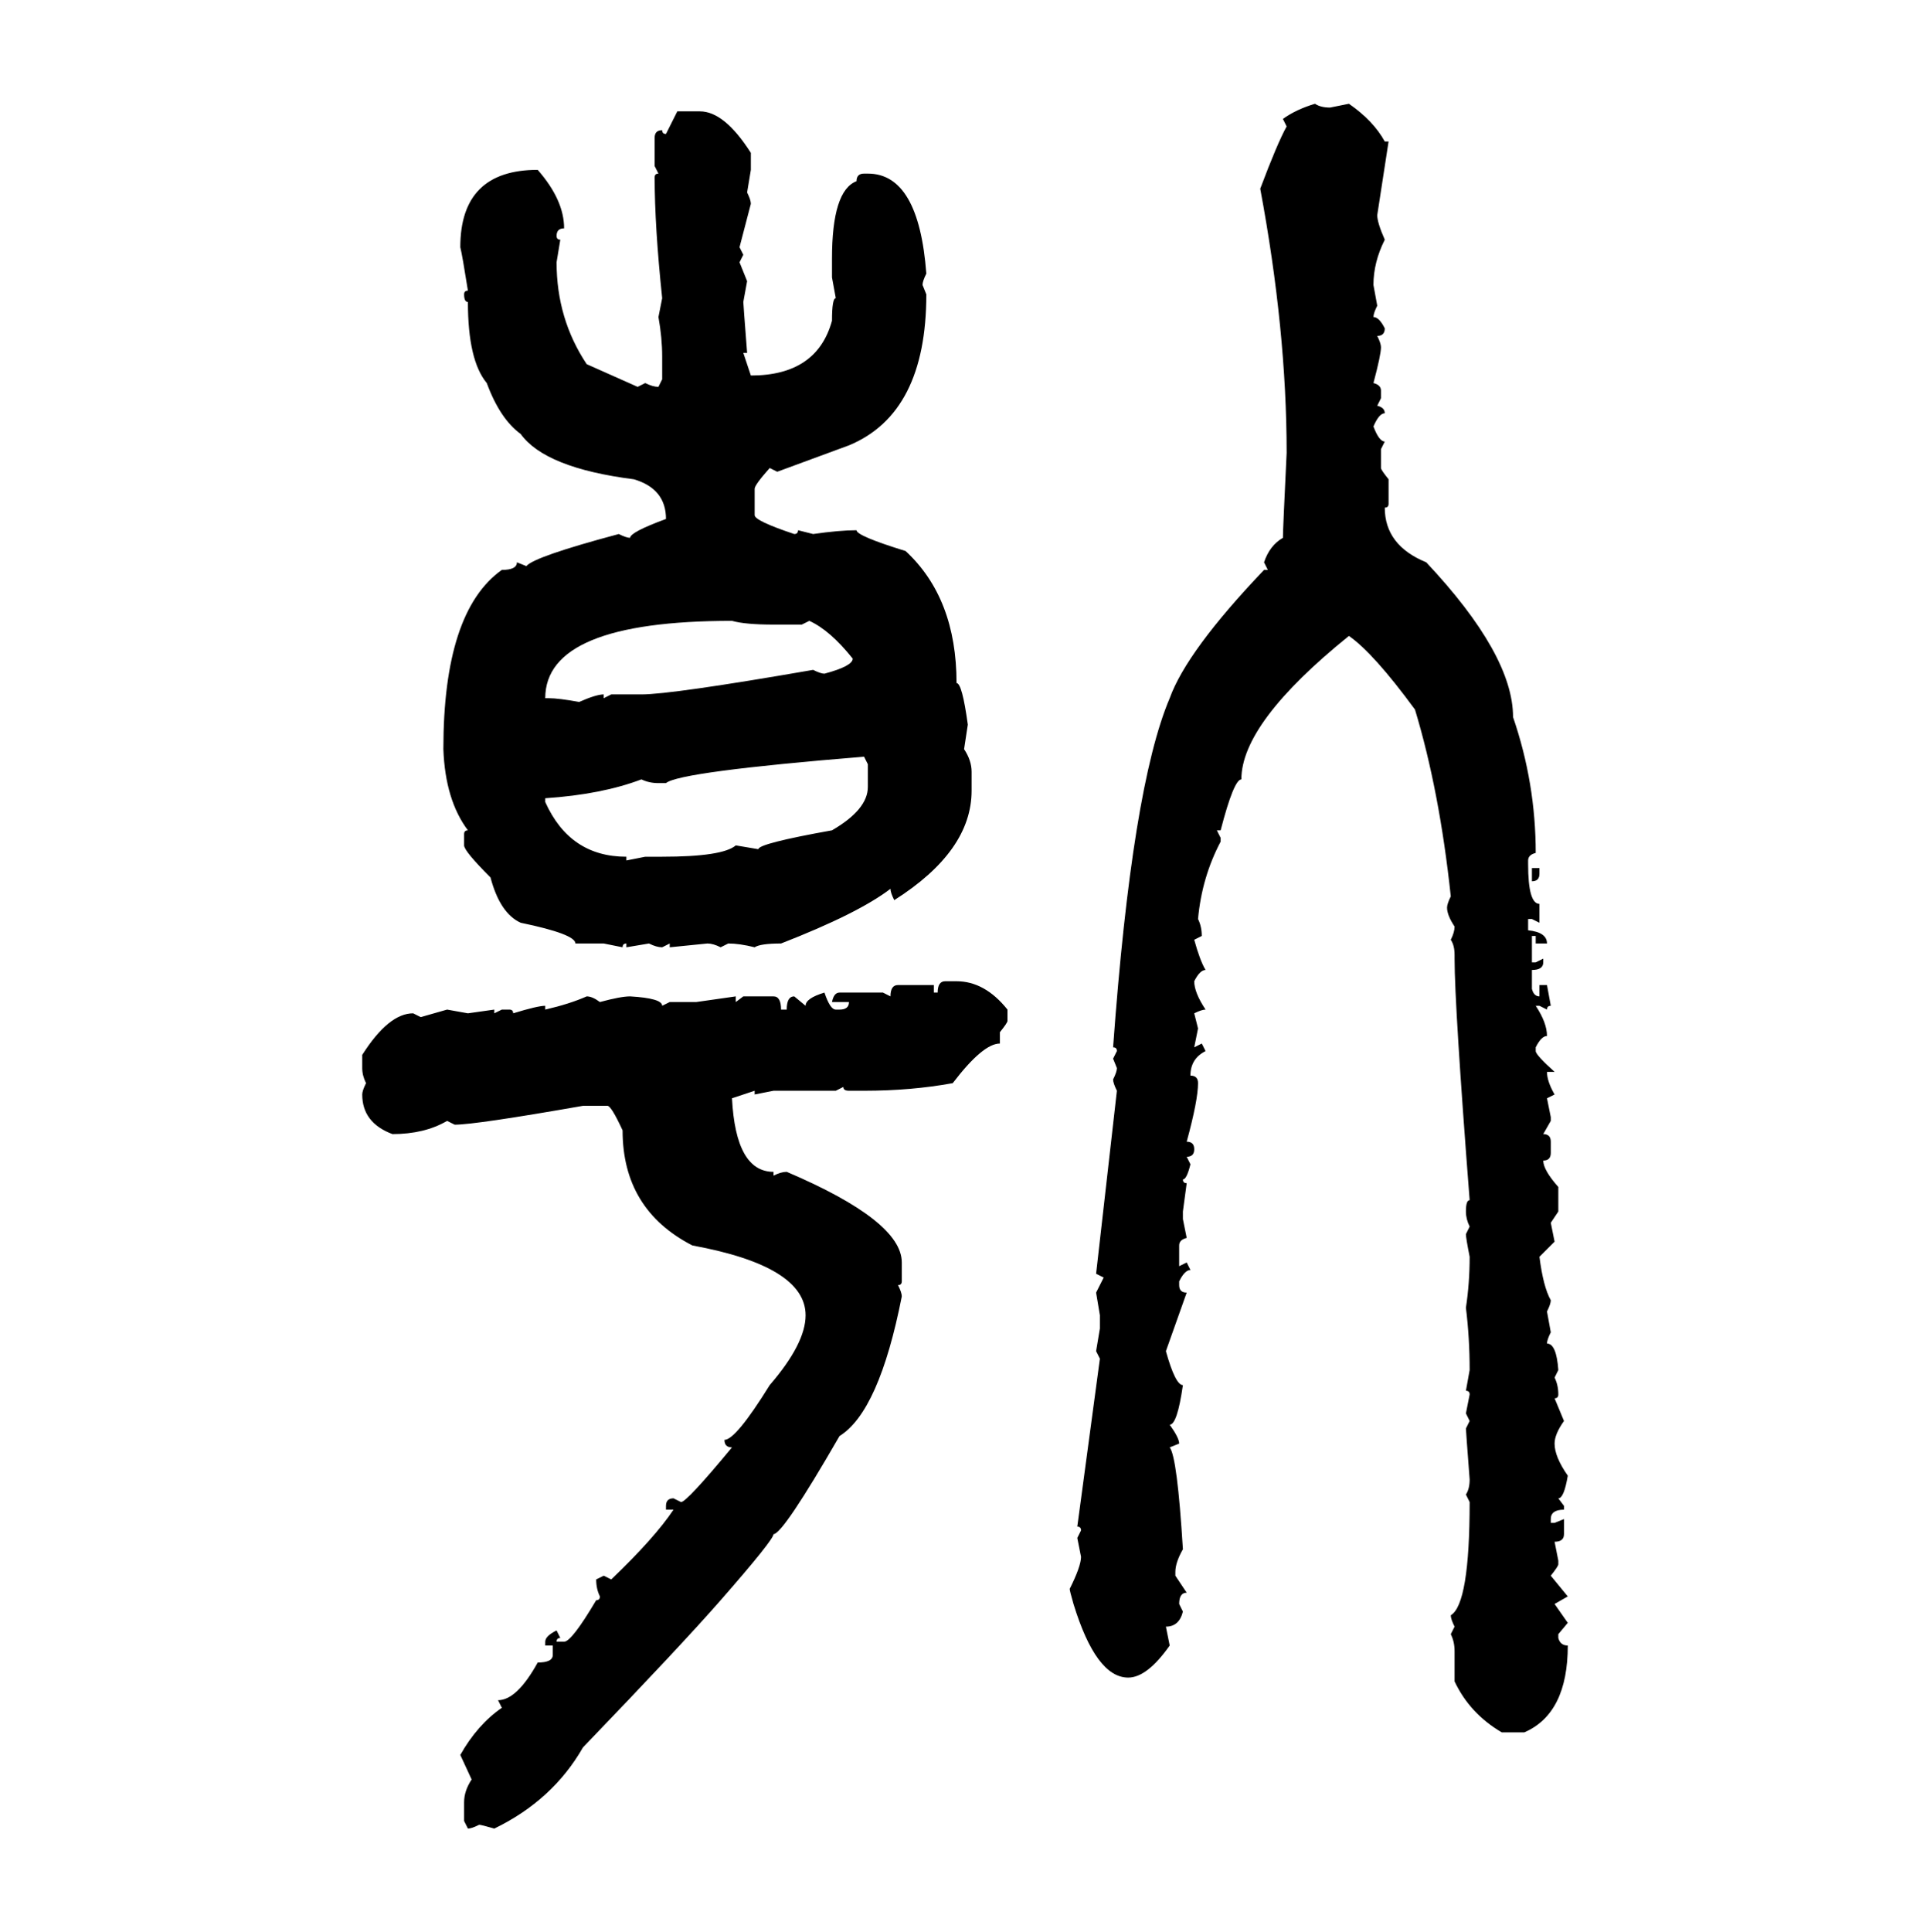 <svg xmlns="http://www.w3.org/2000/svg" xmlns:xlink="http://www.w3.org/1999/xlink" width="299.707" height="300"><path d="M204.20 16.11L204.20 16.11Q205.08 16.70 206.54 16.70L206.54 16.70L209.47 16.11Q213.28 18.75 215.04 21.97L215.04 21.97L215.63 21.97L213.87 33.40Q213.87 34.57 215.04 37.21L215.04 37.21Q213.28 40.72 213.28 44.24L213.28 44.24L213.87 47.46Q213.28 48.63 213.28 49.22L213.28 49.22Q214.16 49.22 215.04 50.98L215.04 50.98Q215.04 52.15 213.87 52.15L213.87 52.15Q214.45 53.32 214.45 53.91L214.45 53.91Q214.45 55.08 213.28 59.47L213.28 59.47Q214.45 59.77 214.45 60.64L214.45 60.64L214.45 61.82L213.87 62.99Q215.04 63.28 215.04 64.16L215.04 64.16Q214.16 64.16 213.28 66.21L213.28 66.21Q214.16 68.55 215.04 68.55L215.04 68.55L214.45 69.73L214.45 72.66Q214.45 72.95 215.63 74.41L215.63 74.41L215.63 78.22Q215.63 78.81 215.04 78.81L215.04 78.81Q215.04 84.67 221.48 87.30L221.48 87.30Q234.96 101.66 234.96 111.33L234.96 111.33Q238.48 121.58 238.48 132.42L238.48 132.42Q237.30 132.71 237.30 133.59L237.30 133.59L237.30 134.18Q237.30 140.33 239.06 140.33L239.06 140.33L239.06 143.26L237.89 142.68L237.30 142.68L237.30 144.43Q240.23 144.73 240.23 146.48L240.23 146.48L238.48 146.48L238.48 145.31L237.89 145.31L237.89 149.41L238.48 149.41L239.65 148.83L239.65 149.41Q239.65 150.59 237.89 150.59L237.89 150.59L237.89 153.52Q238.18 154.69 239.06 154.69L239.06 154.69L239.06 152.93L240.23 152.93L240.82 156.15Q240.23 156.15 240.23 156.74L240.23 156.74L239.06 156.15L238.48 156.15Q240.23 158.79 240.23 160.84L240.23 160.84Q239.36 160.84 238.48 162.60L238.48 162.60L238.48 163.18Q238.48 163.77 241.41 166.41L241.41 166.41L240.23 166.41Q240.23 167.87 241.41 169.92L241.41 169.92L240.23 170.51L240.82 173.44L240.82 174.02L239.65 176.07Q240.82 176.07 240.82 177.25L240.82 177.25L240.82 179.00Q240.82 180.18 239.65 180.18L239.65 180.18Q239.65 181.64 241.99 184.28L241.99 184.28L241.99 188.09L240.82 189.84L241.41 192.77L239.06 195.12Q239.65 199.80 240.82 201.86L240.82 201.86Q240.82 202.44 240.23 203.61L240.23 203.61L240.82 206.84Q240.23 208.01 240.23 208.59L240.23 208.59Q241.70 208.59 241.99 212.70L241.99 212.70L241.41 213.87Q241.99 215.04 241.99 216.50L241.99 216.50Q241.99 217.09 241.41 217.09L241.41 217.09L242.87 220.61Q241.41 222.66 241.41 224.12L241.41 224.12Q241.41 226.17 243.46 229.10L243.46 229.10Q242.87 232.62 241.99 232.62L241.99 232.62L242.87 233.79L242.87 234.38Q240.82 234.38 240.82 235.84L240.82 235.84L240.82 236.43L241.41 236.43L242.87 235.84L242.87 238.18Q242.87 239.36 241.41 239.36L241.41 239.36L241.99 242.29L241.99 242.87Q241.99 243.16 240.82 244.63L240.82 244.63L243.46 247.85L241.41 249.02L243.46 251.95L241.99 253.71L241.99 254.30Q242.29 255.47 243.46 255.47L243.46 255.47Q243.46 266.02 236.72 268.95L236.72 268.95L233.20 268.95Q228.22 266.02 225.88 261.04L225.88 261.04L225.88 256.35Q225.88 254.88 225.29 253.71L225.29 253.71L225.88 252.54Q225.29 251.37 225.29 250.78L225.29 250.78Q228.22 249.02 228.22 233.20L228.22 233.20L227.64 232.03Q228.22 231.15 228.22 229.69L228.22 229.69Q227.64 222.07 227.64 221.78L227.64 221.78L228.22 220.61L227.64 219.43L228.22 216.50Q228.22 215.92 227.64 215.92L227.64 215.92L228.22 212.70Q228.22 207.71 227.64 203.03L227.64 203.03Q228.22 199.22 228.22 195.12L228.22 195.12Q227.64 192.19 227.64 191.60L227.64 191.60L228.22 190.43Q227.64 189.26 227.64 188.09L227.64 188.09Q227.64 186.33 228.22 186.33L228.22 186.33Q225.88 156.15 225.88 148.83L225.88 148.83L225.88 148.24Q225.88 146.78 225.29 145.90L225.29 145.90Q225.88 144.73 225.88 143.85L225.88 143.85Q224.71 142.09 224.71 140.92L224.71 140.92Q224.71 140.33 225.29 139.16L225.29 139.16Q223.54 122.75 219.73 110.16L219.73 110.16Q213.28 101.37 209.47 98.73L209.47 98.73Q192.77 112.21 192.77 121.00L192.77 121.00Q191.60 121.00 189.55 128.91L189.55 128.91L188.96 128.91L189.55 130.08L189.55 130.66Q186.62 136.23 186.04 142.68L186.04 142.68Q186.62 143.85 186.62 145.31L186.62 145.31L185.45 145.90Q186.33 149.12 187.21 150.59L187.21 150.59Q186.33 150.59 185.45 152.34L185.45 152.34Q185.45 154.10 187.21 156.74L187.21 156.74Q186.62 156.74 185.45 157.32L185.45 157.32L186.04 159.67L185.45 162.60L186.62 162.01L187.21 163.18Q184.86 164.36 184.86 166.99L184.86 166.99Q186.04 166.99 186.04 168.16L186.04 168.16Q186.04 170.80 184.28 177.25L184.28 177.25Q185.45 177.25 185.45 178.42L185.45 178.42Q185.45 179.59 184.28 179.59L184.28 179.59L184.86 180.76Q184.28 183.11 183.69 183.11L183.69 183.11Q183.69 183.69 184.28 183.69L184.28 183.69L183.69 188.09L183.69 189.26L184.28 192.19Q183.11 192.48 183.11 193.36L183.11 193.36L183.11 196.58L184.28 196.00L184.86 197.17Q183.98 197.17 183.11 198.93L183.11 198.93L183.11 199.51Q183.11 200.68 184.28 200.68L184.28 200.68L181.05 209.77Q182.52 215.04 183.69 215.04L183.69 215.04Q182.81 221.19 181.64 221.19L181.64 221.19Q183.11 223.24 183.11 224.12L183.11 224.12L181.64 224.71Q182.81 226.17 183.69 240.53L183.69 240.53Q182.52 242.58 182.52 244.04L182.52 244.04L182.52 244.63L184.28 247.27Q183.11 247.27 183.11 249.02L183.11 249.02L183.69 250.20Q183.11 252.54 181.05 252.54L181.05 252.54L181.64 255.47Q178.13 260.45 175.20 260.45L175.20 260.45Q170.21 260.45 166.70 249.02L166.70 249.02Q166.11 246.97 166.11 246.68L166.11 246.68Q167.87 243.16 167.87 241.70L167.87 241.70L167.29 238.77L167.87 237.60Q167.87 237.01 167.29 237.01L167.29 237.01L170.80 210.94L170.21 209.77L170.80 206.25L170.80 204.20L170.21 200.68L171.39 198.34L170.21 197.75L173.44 169.34Q172.85 168.16 172.85 167.58L172.85 167.58Q173.44 166.41 173.44 165.82L173.44 165.82L172.85 164.36L173.44 163.18Q173.44 162.60 172.85 162.60L172.85 162.60Q175.78 122.17 181.64 108.40L181.64 108.40Q184.28 101.07 196.29 88.48L196.29 88.48L196.88 88.48L196.29 87.30Q197.17 84.67 199.22 83.50L199.22 83.50Q199.22 82.32 199.80 70.31L199.80 70.31Q199.80 51.27 195.70 29.30L195.70 29.30Q198.34 22.27 199.80 19.63L199.80 19.63L199.22 18.46Q201.27 16.99 204.20 16.11ZM103.42 20.80L105.18 17.29L108.69 17.29Q112.50 17.29 116.60 23.73L116.60 23.73L116.60 26.37L116.02 29.88Q116.60 31.05 116.60 31.64L116.60 31.64L114.84 38.38L115.43 39.55L114.84 40.72L116.02 43.65L115.43 46.88Q115.43 47.17 116.02 54.79L116.02 54.79L115.43 54.79L116.60 58.30Q126.86 58.30 129.20 49.80L129.20 49.80Q129.20 46.29 129.79 46.29L129.79 46.29L129.20 43.07L129.20 40.14Q129.20 29.59 133.01 28.13L133.01 28.13Q133.01 26.95 134.18 26.95L134.18 26.95L134.77 26.95Q142.68 26.95 143.85 42.48L143.85 42.48Q143.26 43.65 143.26 44.24L143.26 44.24L143.85 45.70Q143.85 64.16 131.84 69.14L131.84 69.14L120.70 73.24L119.53 72.66Q117.19 75.29 117.19 75.88L117.19 75.88L117.19 79.98Q117.19 80.86 123.34 82.91L123.34 82.91Q123.93 82.91 123.93 82.32L123.93 82.32L126.27 82.91Q130.37 82.32 133.01 82.32L133.01 82.32Q133.01 83.20 140.63 85.55L140.63 85.55Q148.54 92.87 148.54 106.05L148.54 106.05Q149.41 106.05 150.29 112.50L150.29 112.50L149.71 116.31Q150.88 118.07 150.88 119.82L150.88 119.82L150.88 122.75Q150.88 132.13 138.87 139.75L138.87 139.75Q138.28 138.57 138.28 137.99L138.28 137.99Q133.30 141.80 121.29 146.48L121.29 146.48Q118.07 146.48 117.19 147.07L117.19 147.07Q114.84 146.48 113.09 146.48L113.09 146.48L111.91 147.07Q110.74 146.48 109.86 146.48L109.86 146.48L104.00 147.07L104.00 146.48L102.83 147.07Q101.95 147.07 100.78 146.48L100.78 146.48L97.27 147.07L97.27 146.48Q96.68 146.48 96.68 147.07L96.68 147.07L93.75 146.48L89.36 146.48Q89.36 145.02 80.86 143.26L80.86 143.26Q77.64 141.80 76.17 136.23L76.17 136.23Q72.07 132.13 72.07 131.25L72.07 131.25L72.07 129.49Q72.07 128.91 72.66 128.91L72.66 128.91Q69.14 124.22 68.85 116.31L68.85 116.31Q68.85 94.92 77.93 88.48L77.93 88.48Q80.27 88.48 80.27 87.30L80.27 87.30L81.74 87.89Q82.91 86.43 96.09 82.91L96.09 82.91Q97.27 83.50 97.85 83.50L97.85 83.50Q97.85 82.62 103.42 80.57L103.42 80.57Q103.42 75.88 98.44 74.41L98.44 74.41Q84.67 72.66 80.86 67.38L80.86 67.38Q77.64 65.04 75.59 59.47L75.59 59.47Q72.66 55.96 72.66 46.88L72.66 46.88Q72.07 46.88 72.07 45.70L72.07 45.70Q72.07 45.12 72.66 45.12L72.66 45.12Q71.78 39.55 71.48 38.38L71.48 38.38Q71.48 26.37 83.50 26.37L83.50 26.37Q87.60 31.05 87.60 35.45L87.60 35.45Q86.43 35.45 86.43 36.62L86.43 36.62Q86.43 37.21 87.01 37.21L87.01 37.21L86.43 40.72Q86.43 49.51 91.11 56.54L91.11 56.54L99.02 60.06L100.20 59.47Q101.37 60.06 102.25 60.06L102.25 60.06L102.83 58.89L102.83 55.37Q102.83 52.44 102.25 49.22L102.25 49.22L102.83 46.29Q101.66 35.16 101.66 27.54L101.66 27.54Q101.66 26.95 102.25 26.95L102.25 26.95L101.66 25.78L101.66 21.39Q101.66 20.21 102.83 20.21L102.83 20.21Q102.83 20.80 103.42 20.80L103.42 20.80ZM84.67 108.40L84.67 108.40L85.25 108.40Q86.72 108.40 89.94 108.98L89.94 108.98Q92.58 107.81 93.75 107.81L93.75 107.81L93.75 108.40L94.92 107.81L99.61 107.81Q104.30 107.81 126.27 104.00L126.27 104.00Q127.44 104.59 128.03 104.59L128.03 104.59Q132.42 103.42 132.42 102.25L132.42 102.25Q128.91 97.85 125.68 96.39L125.68 96.39L124.51 96.97L120.12 96.97Q115.72 96.97 113.67 96.39L113.67 96.39Q84.67 96.39 84.67 108.40ZM103.42 121.58L103.42 121.58L102.25 121.58Q100.78 121.58 99.61 121.00L99.61 121.00Q93.46 123.34 84.67 123.93L84.67 123.93L84.67 124.51Q88.48 133.01 97.27 133.01L97.27 133.01L97.27 133.59L100.20 133.01L102.83 133.01Q112.21 133.01 114.26 131.25L114.26 131.25L117.77 131.84Q117.77 130.96 129.20 128.91L129.20 128.91Q134.77 125.68 134.77 122.17L134.77 122.17L134.77 118.65L134.18 117.48Q105.47 119.82 103.42 121.58ZM237.89 136.82L237.89 134.77L239.06 134.77L239.06 135.64Q239.06 136.82 237.89 136.82L237.89 136.82ZM146.78 152.34L146.78 152.34L148.54 152.34Q152.93 152.34 156.45 156.74L156.45 156.74L156.45 158.50Q156.45 158.79 155.27 160.25L155.27 160.25L155.27 162.01Q152.64 162.01 147.95 168.16L147.95 168.16Q141.50 169.34 134.18 169.34L134.18 169.34L131.84 169.34Q130.96 169.34 130.96 168.75L130.96 168.75L129.79 169.34L120.12 169.34L117.19 169.92L117.19 169.34L113.67 170.51Q114.26 181.93 120.12 181.93L120.12 181.93L120.12 182.52Q121.29 181.93 122.17 181.93L122.17 181.93Q140.04 189.55 140.04 196.00L140.04 196.00L140.04 198.93Q140.04 199.51 139.45 199.51L139.45 199.51Q140.04 200.68 140.04 201.27L140.04 201.27Q136.52 219.14 130.37 222.95L130.37 222.95Q121.58 238.18 120.12 238.18L120.12 238.18Q120.12 239.06 111.91 248.44L111.91 248.44Q105.76 255.47 90.53 271.29L90.53 271.29Q85.84 279.49 76.76 283.89L76.76 283.89Q74.71 283.30 74.41 283.30L74.41 283.30Q73.24 283.89 72.66 283.89L72.66 283.89L72.07 282.71L72.07 279.79Q72.07 278.03 73.24 276.27L73.24 276.27L71.48 272.46Q74.12 267.77 77.93 265.14L77.93 265.14L77.34 263.96Q80.27 263.96 83.50 258.11L83.50 258.11Q85.84 258.11 85.84 256.93L85.84 256.93L85.84 255.47L84.67 255.47L84.67 254.88Q84.67 254.00 86.43 253.13L86.43 253.13L87.01 254.30Q86.43 254.30 86.43 254.88L86.43 254.88L87.60 254.88Q88.77 254.88 92.58 248.44L92.58 248.44Q93.16 248.44 93.16 247.85L93.16 247.85Q92.58 246.68 92.58 245.21L92.58 245.21L93.75 244.63L94.92 245.21Q101.66 238.77 104.59 234.38L104.59 234.38L103.42 234.38L103.42 233.79Q103.42 232.62 104.59 232.62L104.59 232.62L105.76 233.20Q106.64 233.20 113.67 224.71L113.67 224.71Q112.50 224.71 112.50 223.54L112.50 223.54Q114.26 223.54 119.53 215.04L119.53 215.04Q125.10 208.59 125.10 204.20L125.10 204.20Q125.10 196.58 107.52 193.36L107.52 193.36Q96.68 187.79 96.68 175.49L96.68 175.49Q94.92 171.68 94.34 171.68L94.34 171.68L90.53 171.68Q73.83 174.61 70.61 174.61L70.61 174.61L69.43 174.02Q65.92 176.07 60.94 176.07L60.94 176.07Q56.25 174.32 56.25 169.92L56.25 169.92Q56.25 169.34 56.84 168.16L56.84 168.16Q56.25 166.99 56.25 165.82L56.25 165.82L56.25 163.77Q60.35 157.32 64.16 157.32L64.16 157.32L65.33 157.91L69.43 156.74L72.66 157.32L76.76 156.74L76.76 157.32L77.93 156.74L79.10 156.74Q79.69 156.74 79.69 157.32L79.69 157.32Q83.50 156.15 84.67 156.15L84.67 156.15L84.67 156.74Q88.48 155.86 91.11 154.69L91.11 154.69Q91.99 154.69 93.16 155.57L93.16 155.57Q96.39 154.69 97.85 154.69L97.85 154.69Q102.83 154.98 102.83 156.15L102.83 156.15L104.00 155.57L108.11 155.57L114.26 154.69L114.26 155.57L115.43 154.69L120.12 154.69Q121.29 154.69 121.29 156.74L121.29 156.74L122.17 156.74Q122.17 154.69 123.34 154.69L123.34 154.69L125.10 156.15Q125.10 154.98 128.03 154.10L128.03 154.10Q128.91 156.74 129.79 156.74L129.79 156.74L130.37 156.74Q131.84 156.74 131.84 155.57L131.84 155.57L129.20 155.57Q129.49 154.10 130.37 154.10L130.37 154.10L137.11 154.10L138.28 154.69Q138.28 152.93 139.45 152.93L139.45 152.93L145.02 152.93L145.02 154.10L145.61 154.10Q145.61 152.34 146.78 152.34Z"/></svg>